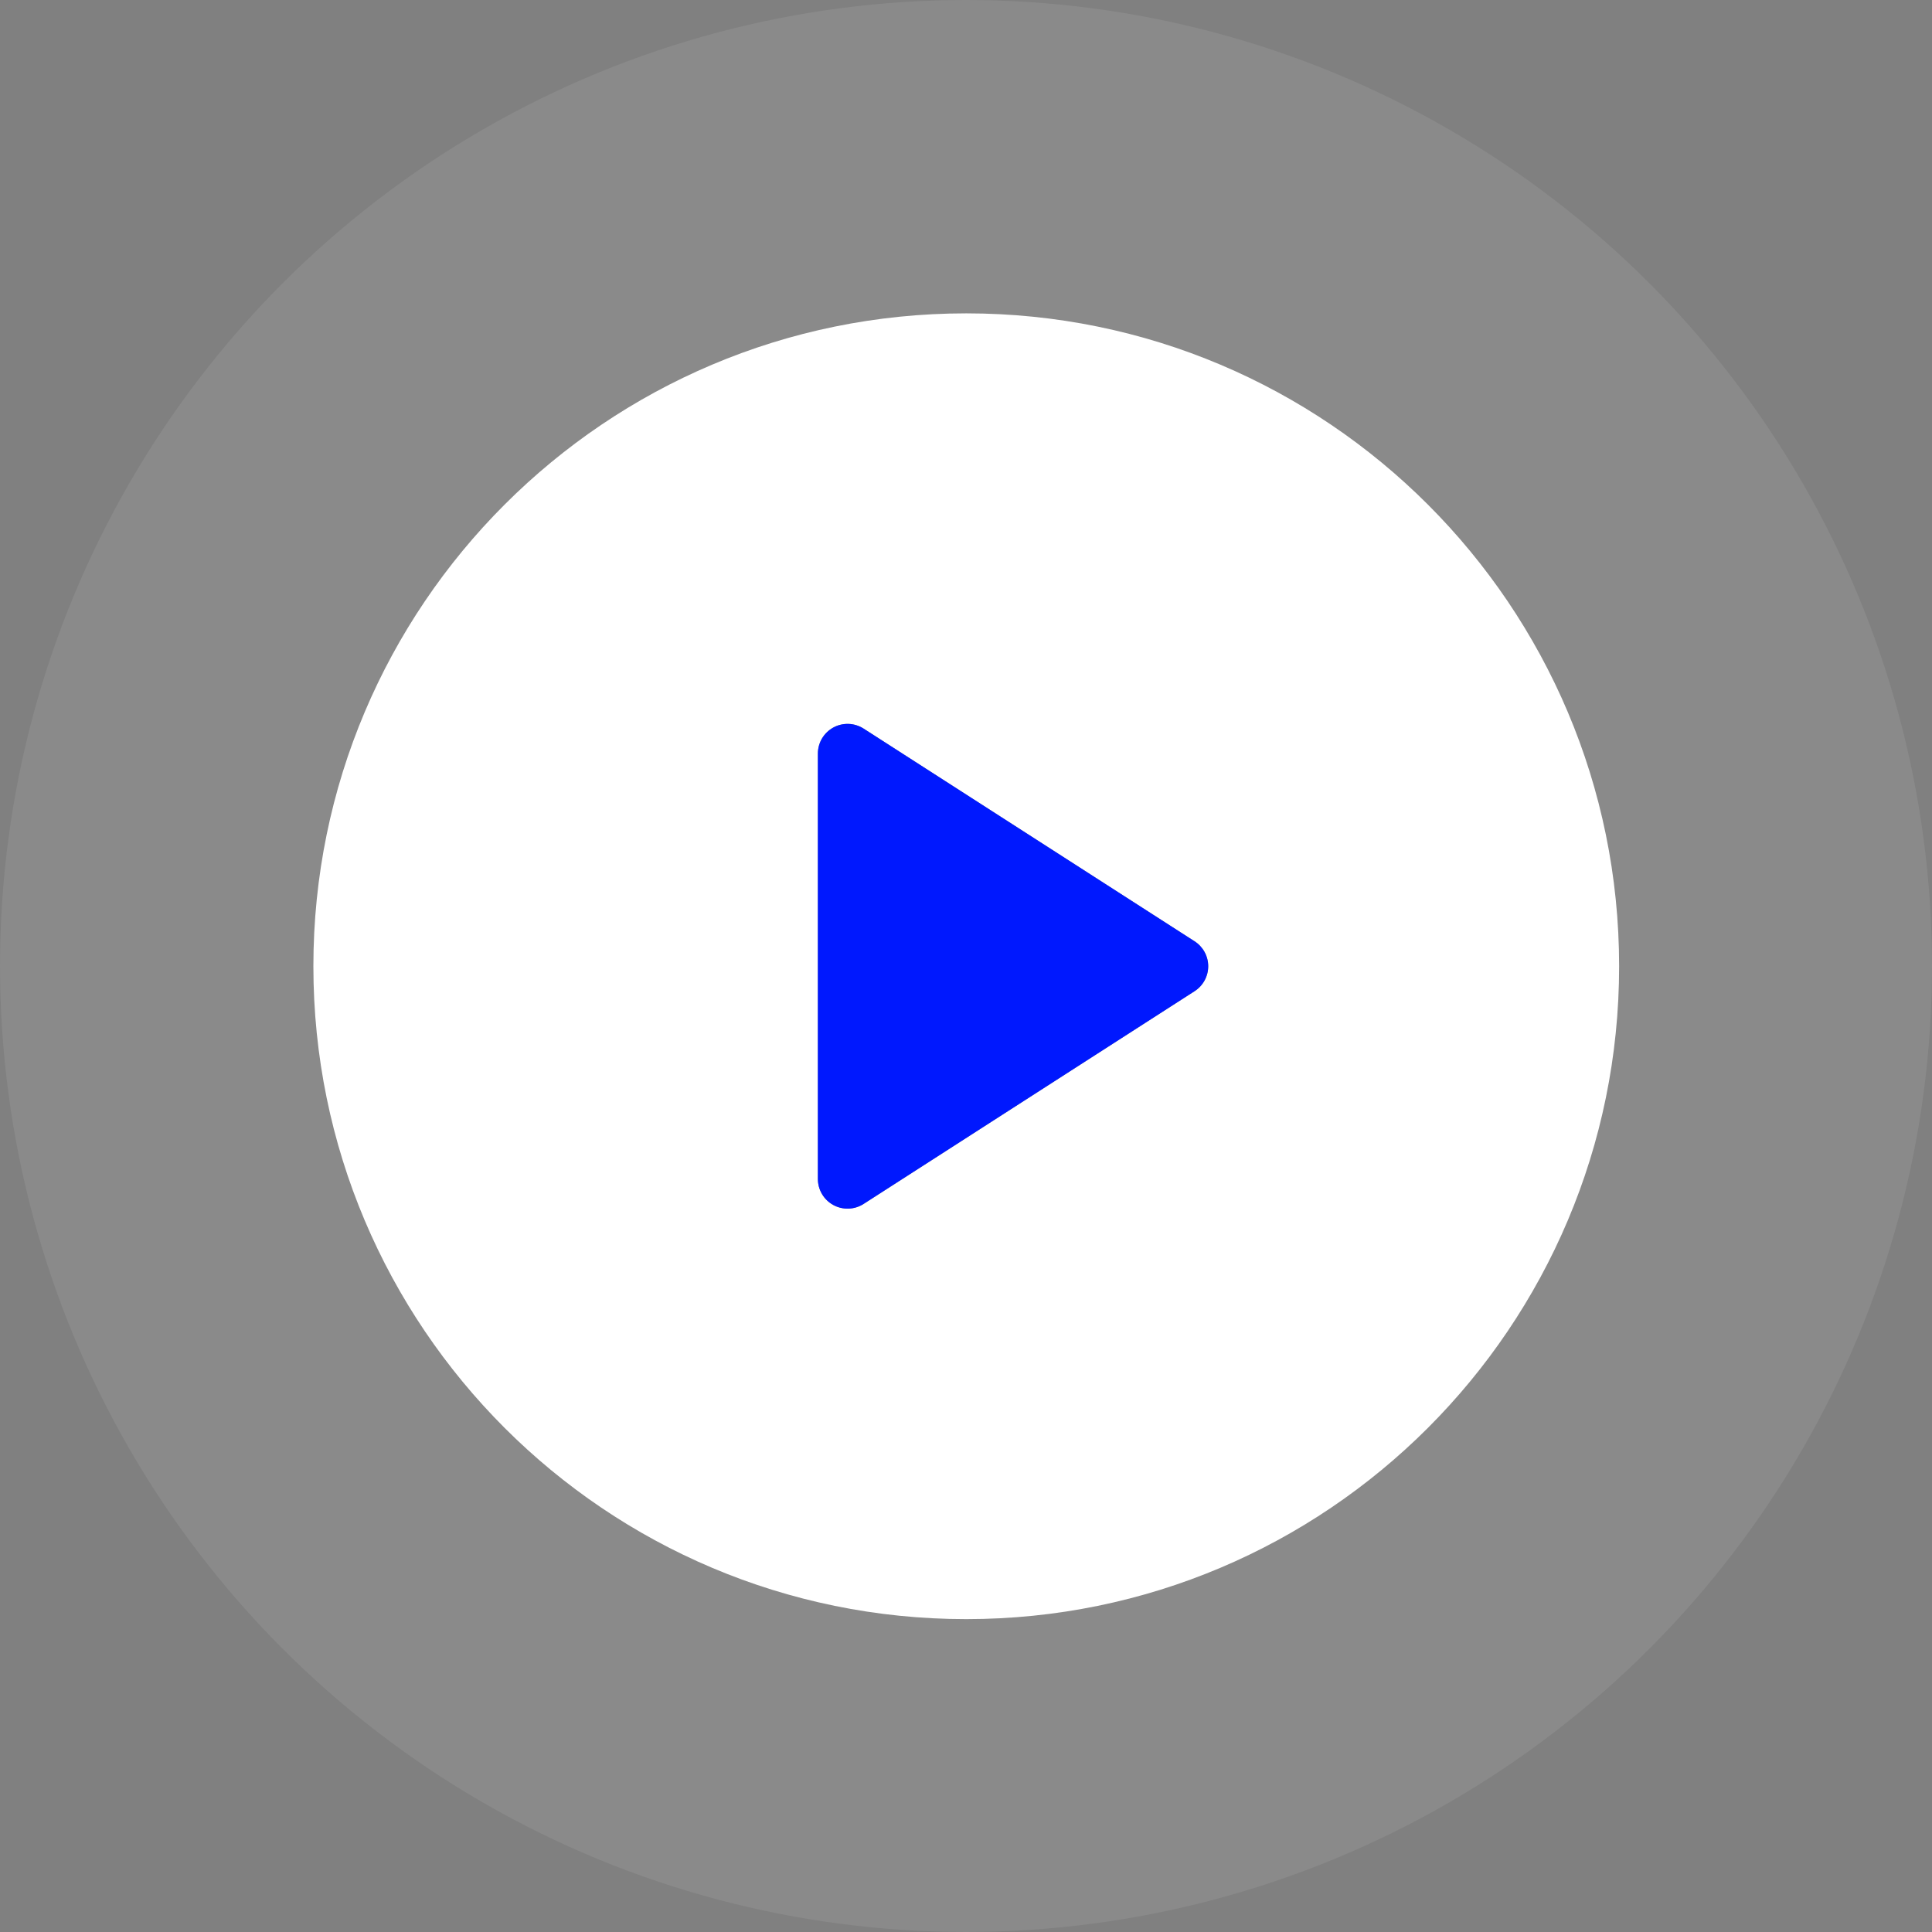 <svg xmlns="http://www.w3.org/2000/svg" width="88" height="88" viewBox="0 0 88 88" fill="none"><rect x="0" y="0" width="88" height="88" fill="#808080" stroke="none"/><ellipse opacity="0.08" cx="44" cy="44" rx="44" ry="44" fill="white"></ellipse><path fill-rule="evenodd" clip-rule="evenodd" d="M44.012 14.273C27.588 14.273 14.274 27.588 14.274 44.011C14.274 60.434 27.588 73.749 44.012 73.749C60.435 73.749 73.749 60.434 73.749 44.011C73.749 27.588 60.435 14.273 44.012 14.273ZM37.443 33.633C37.319 33.842 37.254 34.079 37.253 34.322V53.703C37.254 53.945 37.319 54.183 37.443 54.391C37.567 54.6 37.745 54.771 37.958 54.887C38.17 55.003 38.411 55.06 38.653 55.051C38.895 55.043 39.131 54.969 39.335 54.838L54.409 45.149C54.6 45.027 54.757 44.858 54.866 44.66C54.975 44.461 55.032 44.238 55.032 44.011C55.032 43.784 54.975 43.561 54.866 43.362C54.757 43.163 54.6 42.995 54.409 42.873L39.335 33.186C39.131 33.056 38.895 32.982 38.653 32.973C38.411 32.965 38.17 33.021 37.958 33.137C37.745 33.254 37.567 33.425 37.443 33.633Z" fill="white"></path><path d="M37.253 34.322C37.254 34.079 37.319 33.842 37.443 33.633C37.567 33.425 37.745 33.254 37.958 33.137C38.17 33.021 38.411 32.965 38.653 32.973C38.895 32.982 39.131 33.056 39.335 33.186L54.409 42.873C54.6 42.995 54.757 43.163 54.866 43.362C54.975 43.561 55.032 43.784 55.032 44.011C55.032 44.238 54.975 44.461 54.866 44.66C54.757 44.858 54.6 45.027 54.409 45.149L39.335 54.838C39.131 54.969 38.895 55.043 38.653 55.051C38.411 55.06 38.17 55.003 37.958 54.887C37.745 54.771 37.567 54.6 37.443 54.391C37.319 54.183 37.254 53.945 37.253 53.703V34.322Z" fill="#0018FE"></path></svg>